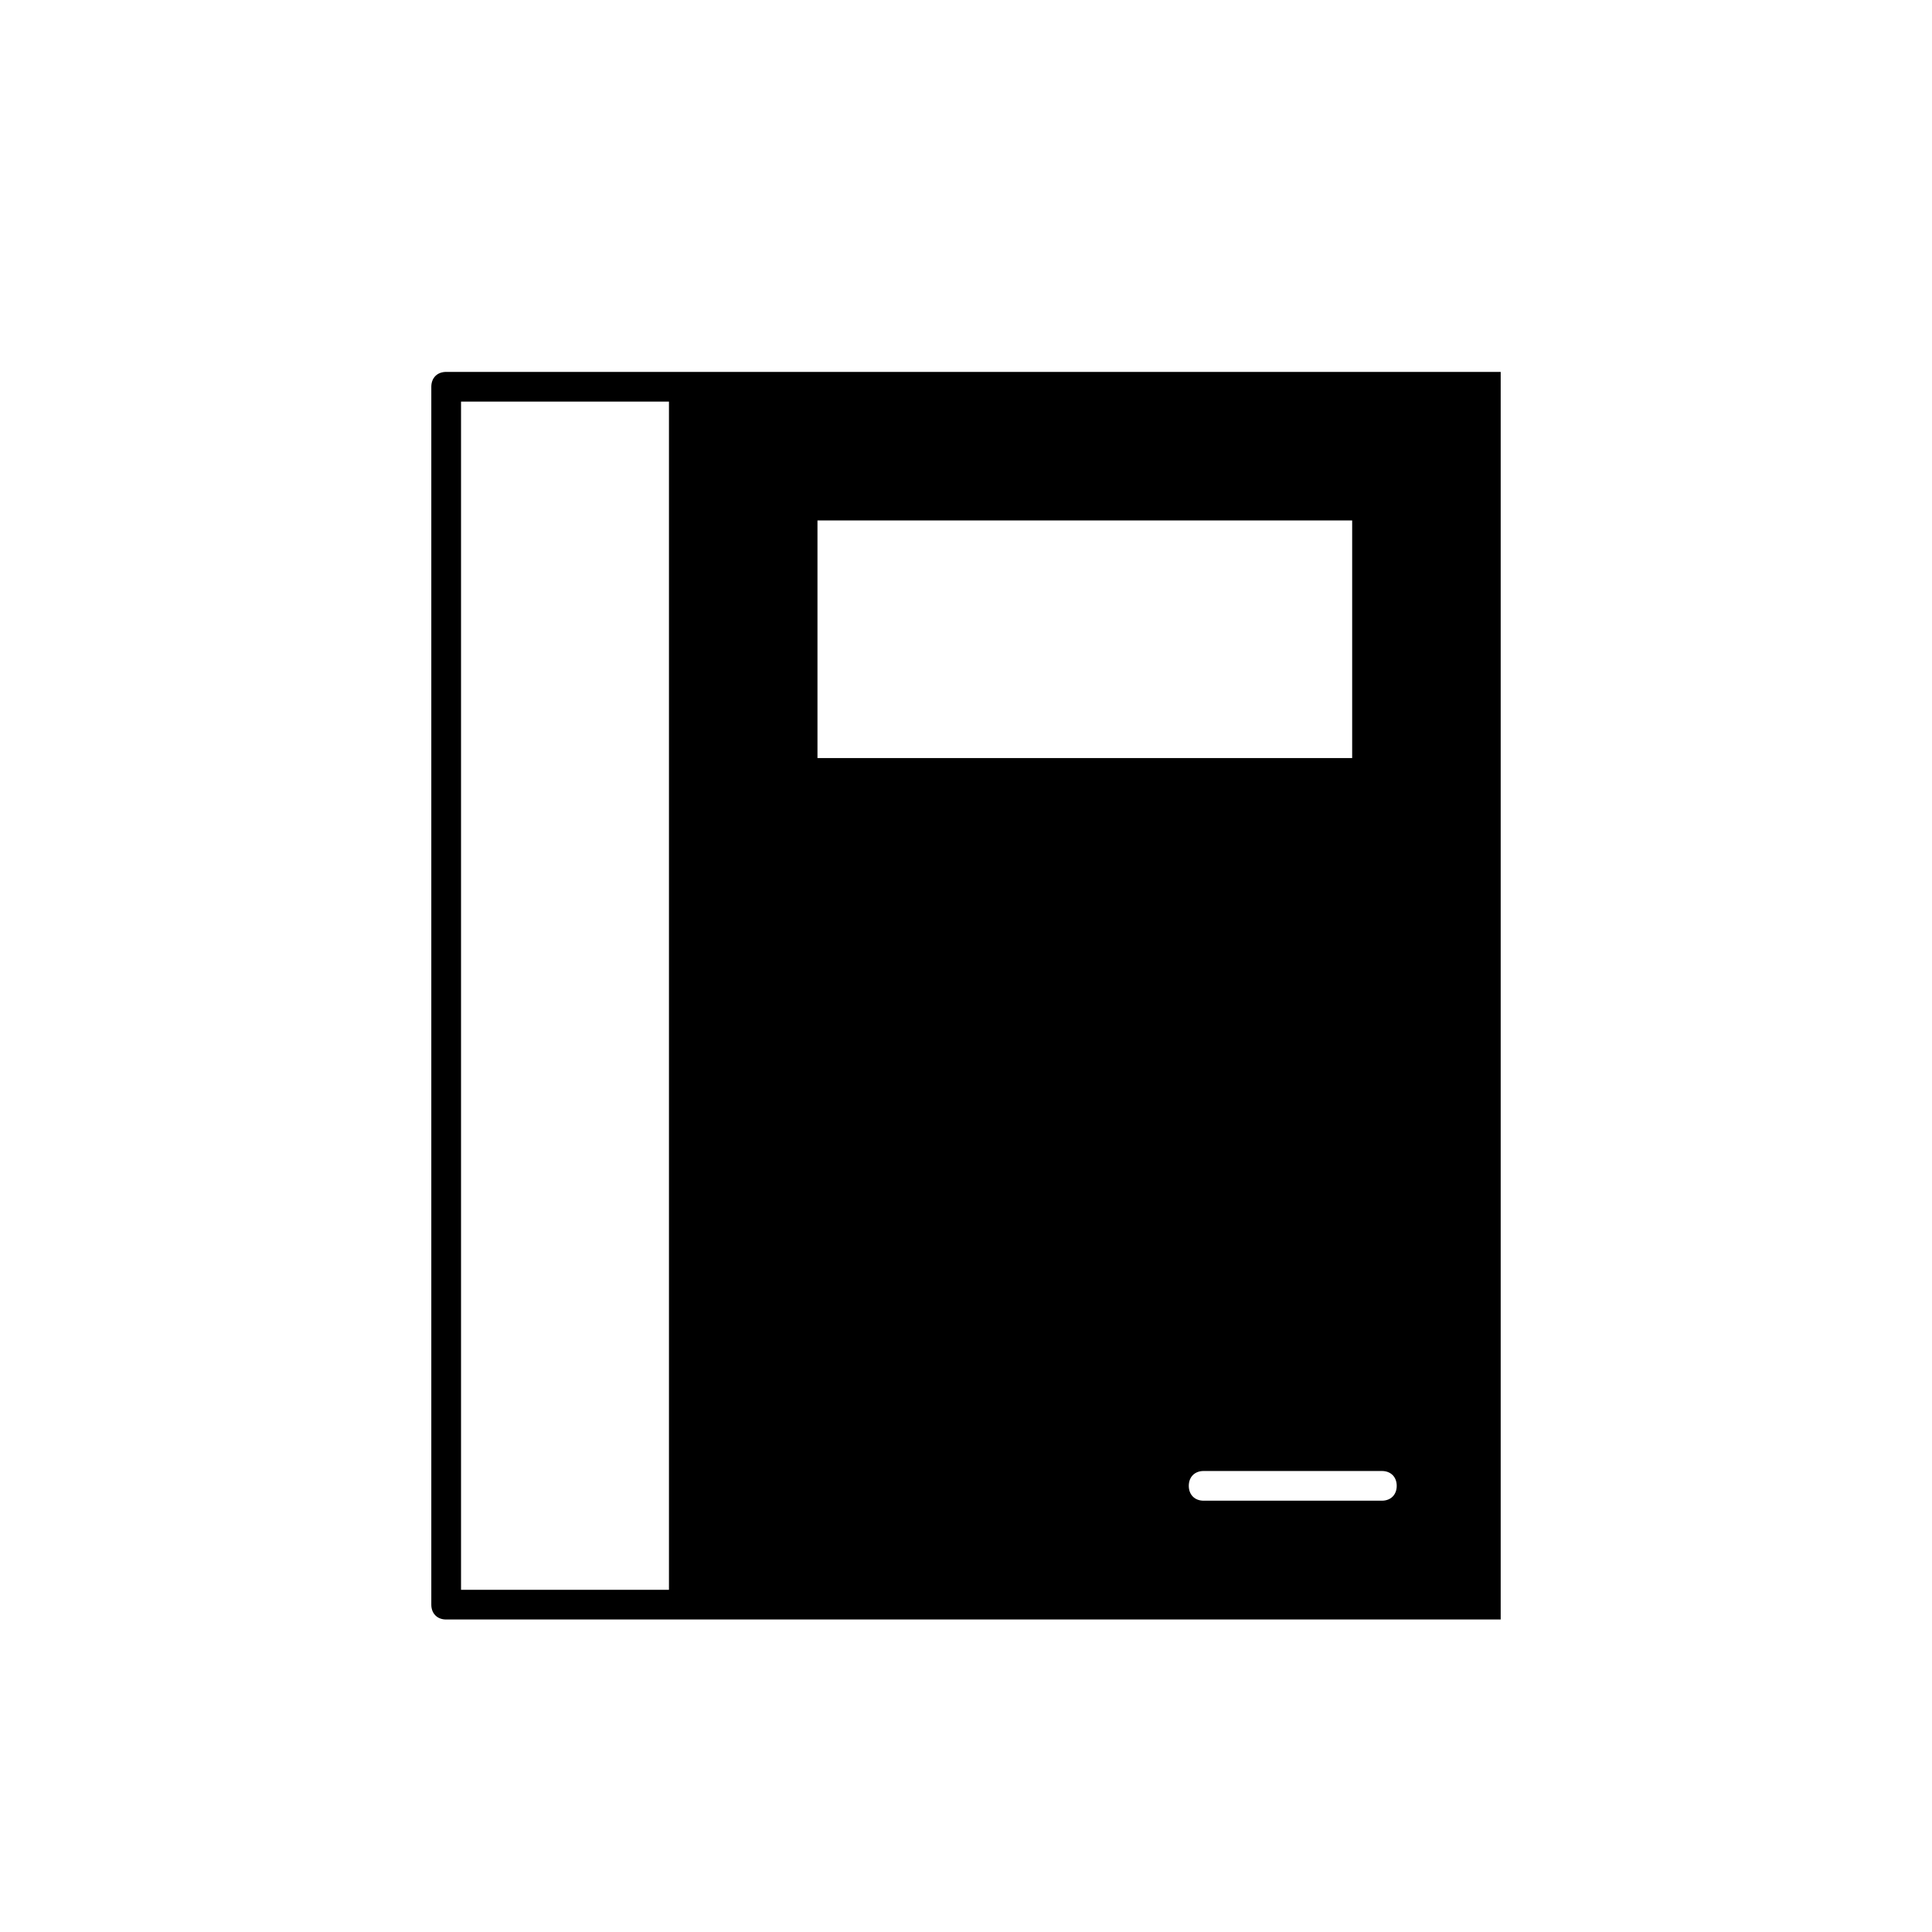 <?xml version="1.0" encoding="UTF-8"?>
<!-- Uploaded to: ICON Repo, www.svgrepo.com, Generator: ICON Repo Mixer Tools -->
<svg fill="#000000" width="800px" height="800px" version="1.1" viewBox="144 144 512 512" xmlns="http://www.w3.org/2000/svg">
 <path d="m326.79 242.56h-64.551c-2.363 0-3.938 1.574-3.938 3.938v322.75c0 2.363 1.574 3.938 3.938 3.938l59.039-0.004h220.42v-330.62zm-60.613 322.75v-314.88h55.105v314.88zm94.461-283.39h141.7v62.977h-141.7zm149.57 259.78h-47.23c-2.363 0-3.938-1.574-3.938-3.938 0-2.359 1.574-3.934 3.938-3.934h47.23c2.363 0 3.938 1.574 3.938 3.938 0 2.359-1.574 3.934-3.938 3.934z"/>
</svg>